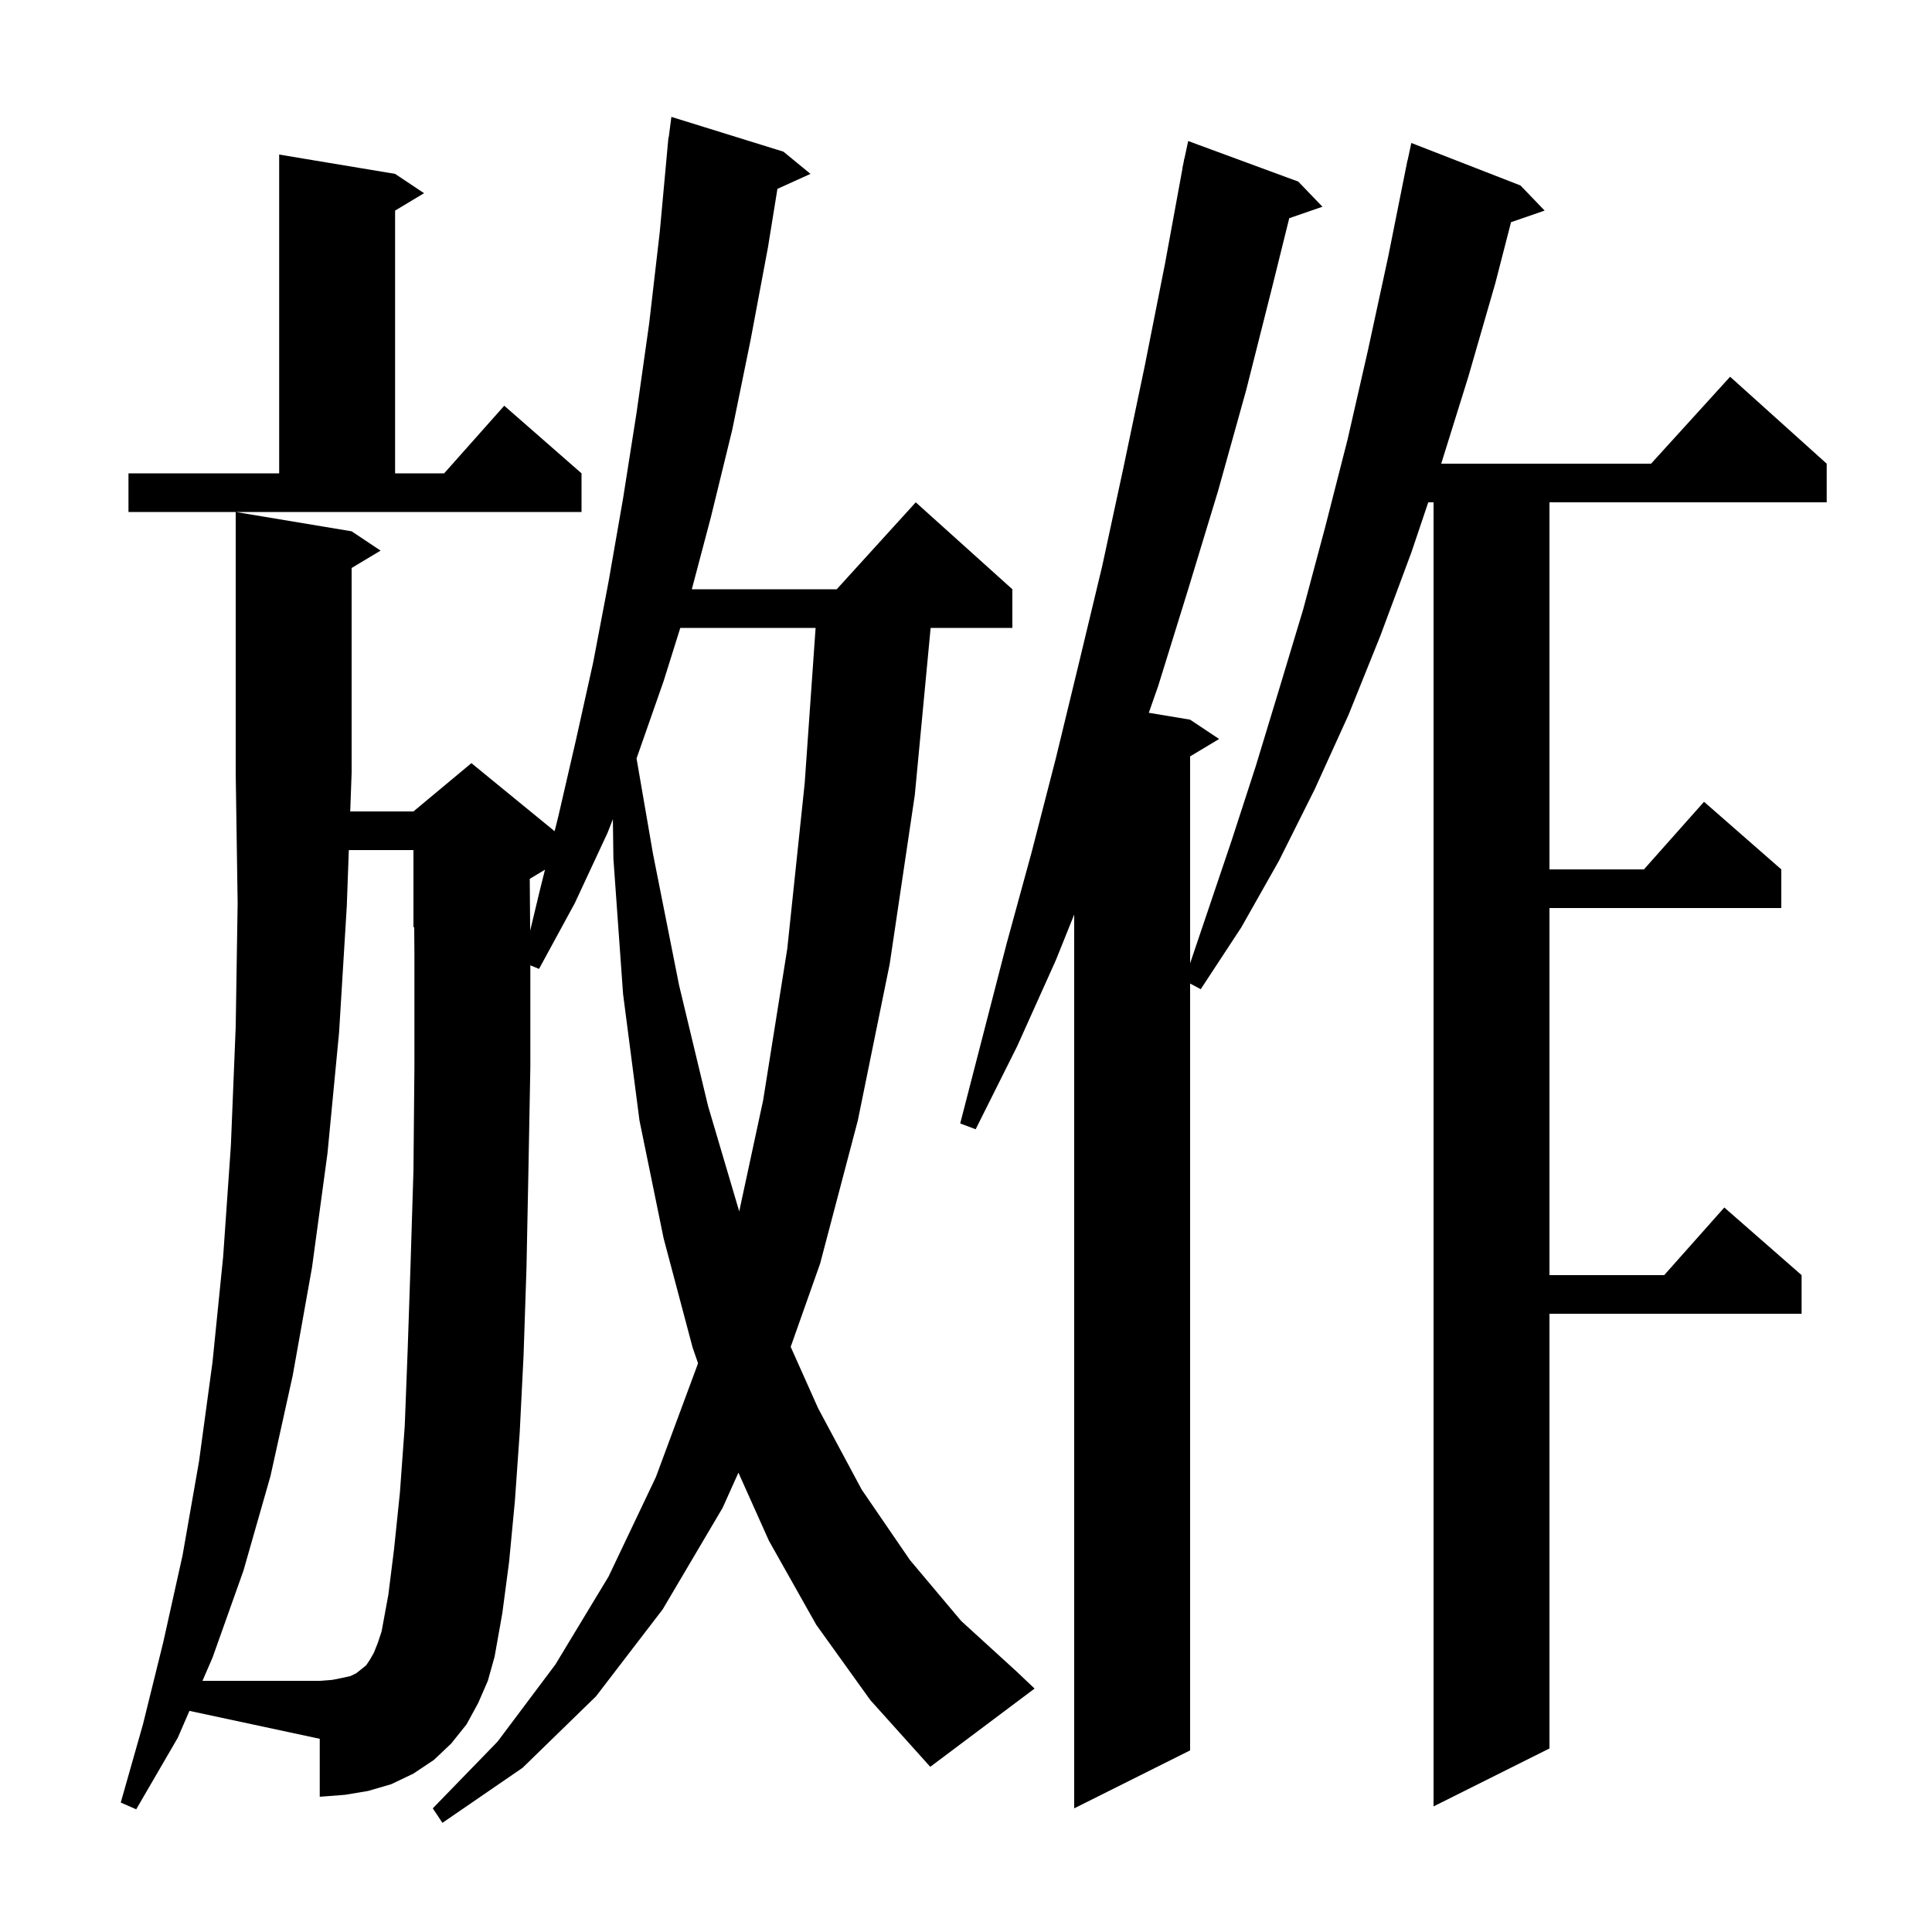 <svg xmlns="http://www.w3.org/2000/svg" xmlns:xlink="http://www.w3.org/1999/xlink" version="1.1" baseProfile="full" viewBox="0 0 200 200" width="200" height="200"><g fill="currentColor"><path d="M 134.4 18.8 L 136.9 21.4 L 133.462 22.588 L 131.7 29.7 L 129.0 40.4 L 126.1 50.8 L 123.0 61.0 L 119.9 71.0 L 118.923 73.787 L 123.2 74.5 L 126.2 76.5 L 123.2 78.3 L 123.2 99.725 L 125.0 94.4 L 127.5 87.0 L 130.0 79.3 L 132.4 71.4 L 134.9 63.1 L 137.2 54.5 L 139.5 45.5 L 141.6 36.3 L 143.7 26.6 L 145.7 16.6 L 145.714 16.603 L 146.1 14.8 L 157.4 19.2 L 159.9 21.8 L 156.421 23.002 L 154.8 29.3 L 152.0 39.0 L 149.194 48.0 L 170.918 48.0 L 179.1 39.0 L 189.1 48.0 L 189.1 52.0 L 160.4 52.0 L 160.4 90.0 L 170.178 90.0 L 176.4 83.0 L 184.4 90.0 L 184.4 94.0 L 160.4 94.0 L 160.4 132.0 L 172.278 132.0 L 178.5 125.0 L 186.5 132.0 L 186.5 136.0 L 160.4 136.0 L 160.4 181.0 L 148.4 187.0 L 148.4 52.0 L 147.853 52.0 L 146.1 57.2 L 142.9 65.8 L 139.6 74.0 L 136.1 81.7 L 132.4 89.1 L 128.5 96.0 L 124.3 102.4 L 123.2 101.818 L 123.2 181.2 L 111.2 187.2 L 111.2 94.676 L 109.3 99.4 L 105.3 108.3 L 101.0 116.9 L 99.4 116.3 L 104.2 97.7 L 106.8 88.2 L 109.3 78.5 L 111.7 68.6 L 114.1 58.6 L 116.3 48.4 L 118.5 37.9 L 120.6 27.3 L 122.416 17.402 L 122.4 17.4 L 122.515 16.864 L 122.6 16.4 L 122.614 16.403 L 123.0 14.6 Z M 18.4 179.9 L 14.1 187.3 L 12.5 186.6 L 14.8 178.5 L 16.9 170.0 L 18.9 161.0 L 20.6 151.3 L 22.0 141.0 L 23.1 130.1 L 23.9 118.6 L 24.4 106.3 L 24.6 93.5 L 24.4 80.0 L 24.4 53.0 L 36.4 55.0 L 39.4 57.0 L 36.4 58.8 L 36.4 80.0 L 36.255 84.0 L 42.8 84.0 L 48.8 79.0 L 57.413 86.047 L 57.8 84.5 L 59.6 76.7 L 61.4 68.6 L 63.0 60.2 L 64.5 51.6 L 65.9 42.7 L 67.2 33.5 L 68.3 24.0 L 69.108 15.2 L 69.1 15.2 L 69.128 14.981 L 69.2 14.2 L 69.229 14.204 L 69.5 12.1 L 81.1 15.7 L 83.9 18.0 L 80.478 19.55 L 79.5 25.6 L 77.7 35.2 L 75.8 44.5 L 73.6 53.5 L 71.617 61.0 L 86.618 61.0 L 94.8 52.0 L 104.8 61.0 L 104.8 65.0 L 96.339 65.0 L 94.7 82.3 L 92.1 99.8 L 88.8 116.0 L 84.9 130.8 L 81.852 139.426 L 84.7 145.8 L 89.2 154.2 L 94.2 161.5 L 99.5 167.8 L 105.2 173.0 L 107.1 174.8 L 96.3 182.9 L 90.1 176.0 L 84.5 168.2 L 79.6 159.5 L 76.442 152.45 L 74.8 156.1 L 68.6 166.6 L 61.7 175.6 L 54.1 183.0 L 45.8 188.7 L 44.8 187.2 L 51.5 180.3 L 57.5 172.3 L 63.0 163.2 L 67.9 152.9 L 72.2 141.3 L 72.256 141.105 L 71.7 139.5 L 68.7 128.2 L 66.2 116.0 L 64.5 102.9 L 63.5 88.9 L 63.445 84.801 L 62.9 86.2 L 59.5 93.5 L 55.8 100.3 L 54.9 99.929 L 54.9 110.5 L 54.7 121.3 L 54.5 131.3 L 54.2 140.3 L 53.8 148.3 L 53.3 155.4 L 52.7 161.7 L 52.0 167.0 L 51.2 171.5 L 50.5 174.0 L 49.5 176.3 L 48.3 178.5 L 46.7 180.5 L 44.9 182.2 L 42.8 183.6 L 40.5 184.7 L 38.1 185.4 L 35.7 185.8 L 33.1 186.0 L 33.1 180.0 L 19.61 177.109 Z M 70.423 65.0 L 68.7 70.5 L 65.9 78.5 L 65.895 78.512 L 67.6 88.4 L 70.3 102.0 L 73.3 114.5 L 76.524 125.403 L 79.0 113.9 L 81.5 98.2 L 83.3 81.1 L 84.431 65.0 Z M 54.84 90.976 L 54.882 96.343 L 55.9 92.1 L 56.418 90.029 Z M 13.3 49.0 L 28.9 49.0 L 28.9 16.0 L 40.9 18.0 L 43.9 20.0 L 40.9 21.8 L 40.9 49.0 L 45.978 49.0 L 52.2 42.0 L 60.2 49.0 L 60.2 53.0 L 13.3 53.0 Z M 40.8 160.3 L 41.4 154.5 L 41.9 147.6 L 42.2 139.8 L 42.5 130.9 L 42.8 121.2 L 42.9 110.4 L 42.9 98.7 L 42.878 95.967 L 42.8 96.0 L 42.8 88.0 L 36.11 88.0 L 35.9 93.8 L 35.1 106.9 L 33.9 119.4 L 32.3 131.2 L 30.3 142.4 L 28.0 152.8 L 25.2 162.6 L 22.0 171.6 L 20.959 174.0 L 33.1 174.0 L 34.4 173.9 L 35.4 173.7 L 36.3 173.5 L 36.9 173.2 L 37.9 172.4 L 38.3 171.8 L 38.7 171.1 L 39.1 170.1 L 39.5 168.9 L 40.2 165.1 Z "/></g></svg>